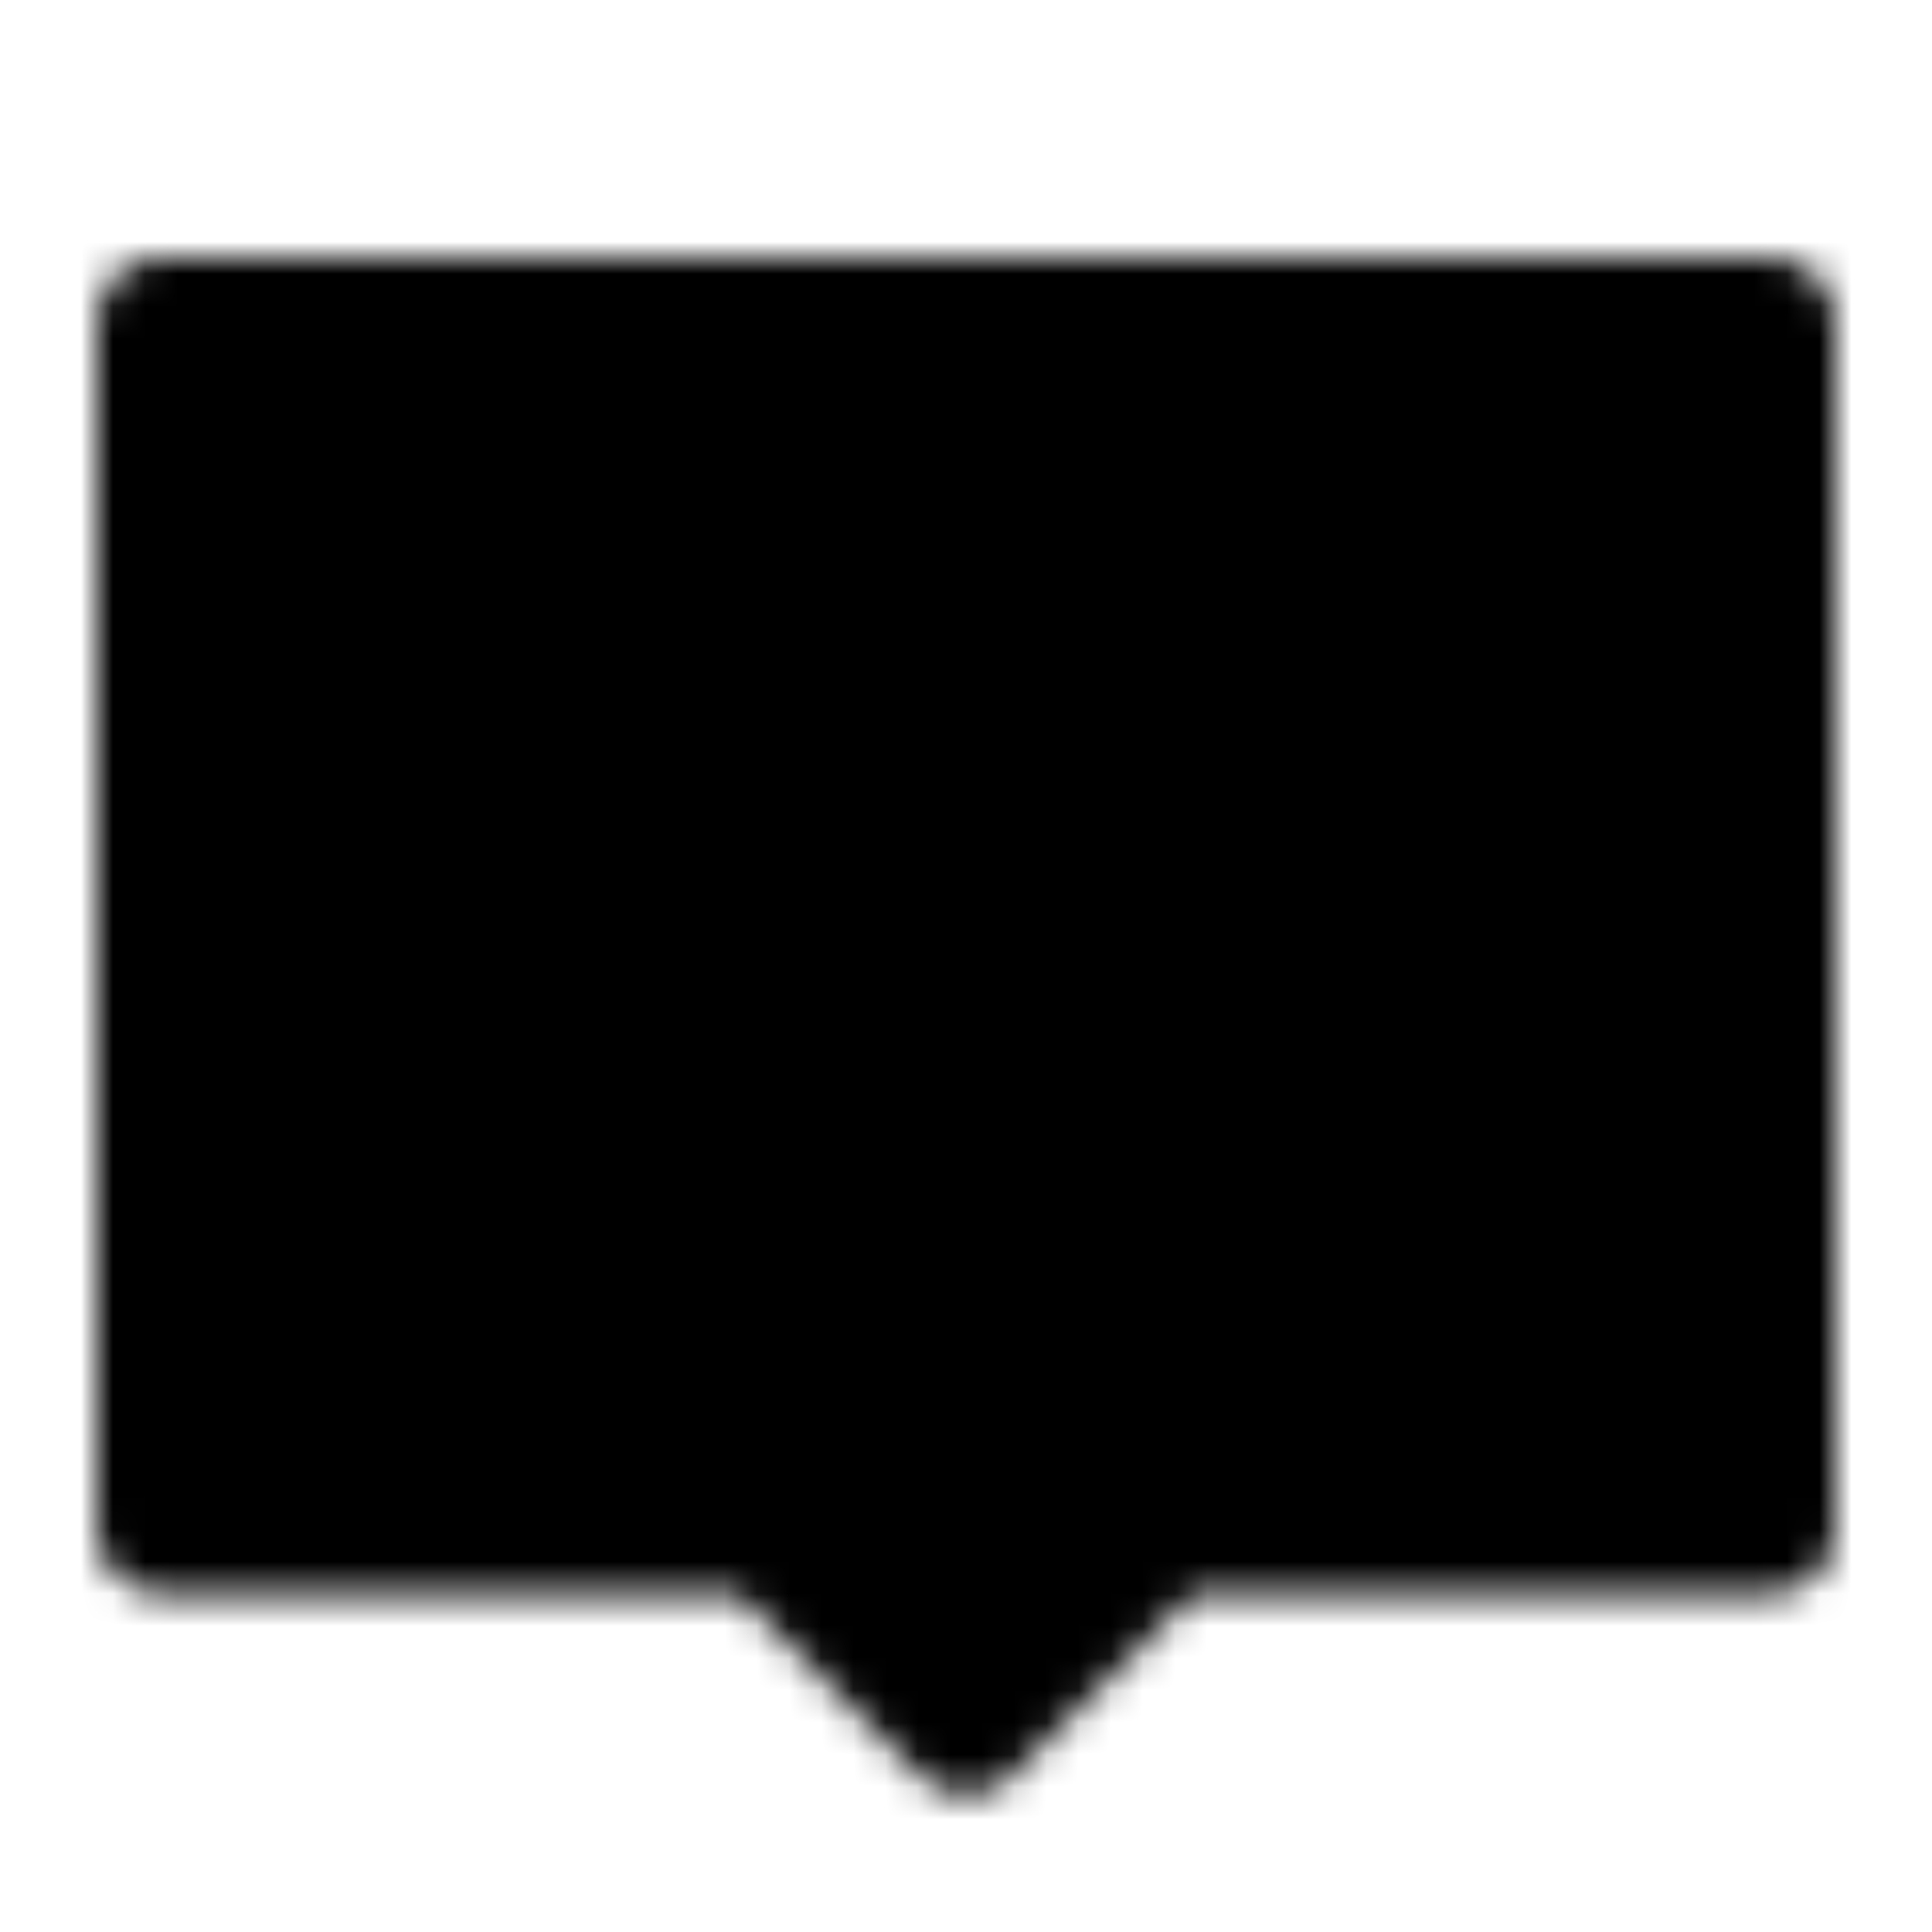 <svg width="60" height="60" viewBox="0 0 60 60" fill="none" xmlns="http://www.w3.org/2000/svg">
<mask id="mask0_4050_19" style="mask-type:luminance" maskUnits="userSpaceOnUse" x="3" y="8" width="54" height="48">
<path d="M55 10H5V47.5H23.75L30 53.75L36.25 47.5H55V10Z" fill="white" stroke="white" stroke-width="4" stroke-linecap="round" stroke-linejoin="round"/>
<path d="M15 23.75V33.75M25 20V37.5M35 26.25V31.25M45 23.75V33.75" stroke="black" stroke-width="4" stroke-linecap="round"/>
</mask>
<g mask="url(#mask0_4050_19)">
<path d="M0 0H60V60H0V0Z" fill="black"/>
</g>
</svg>
